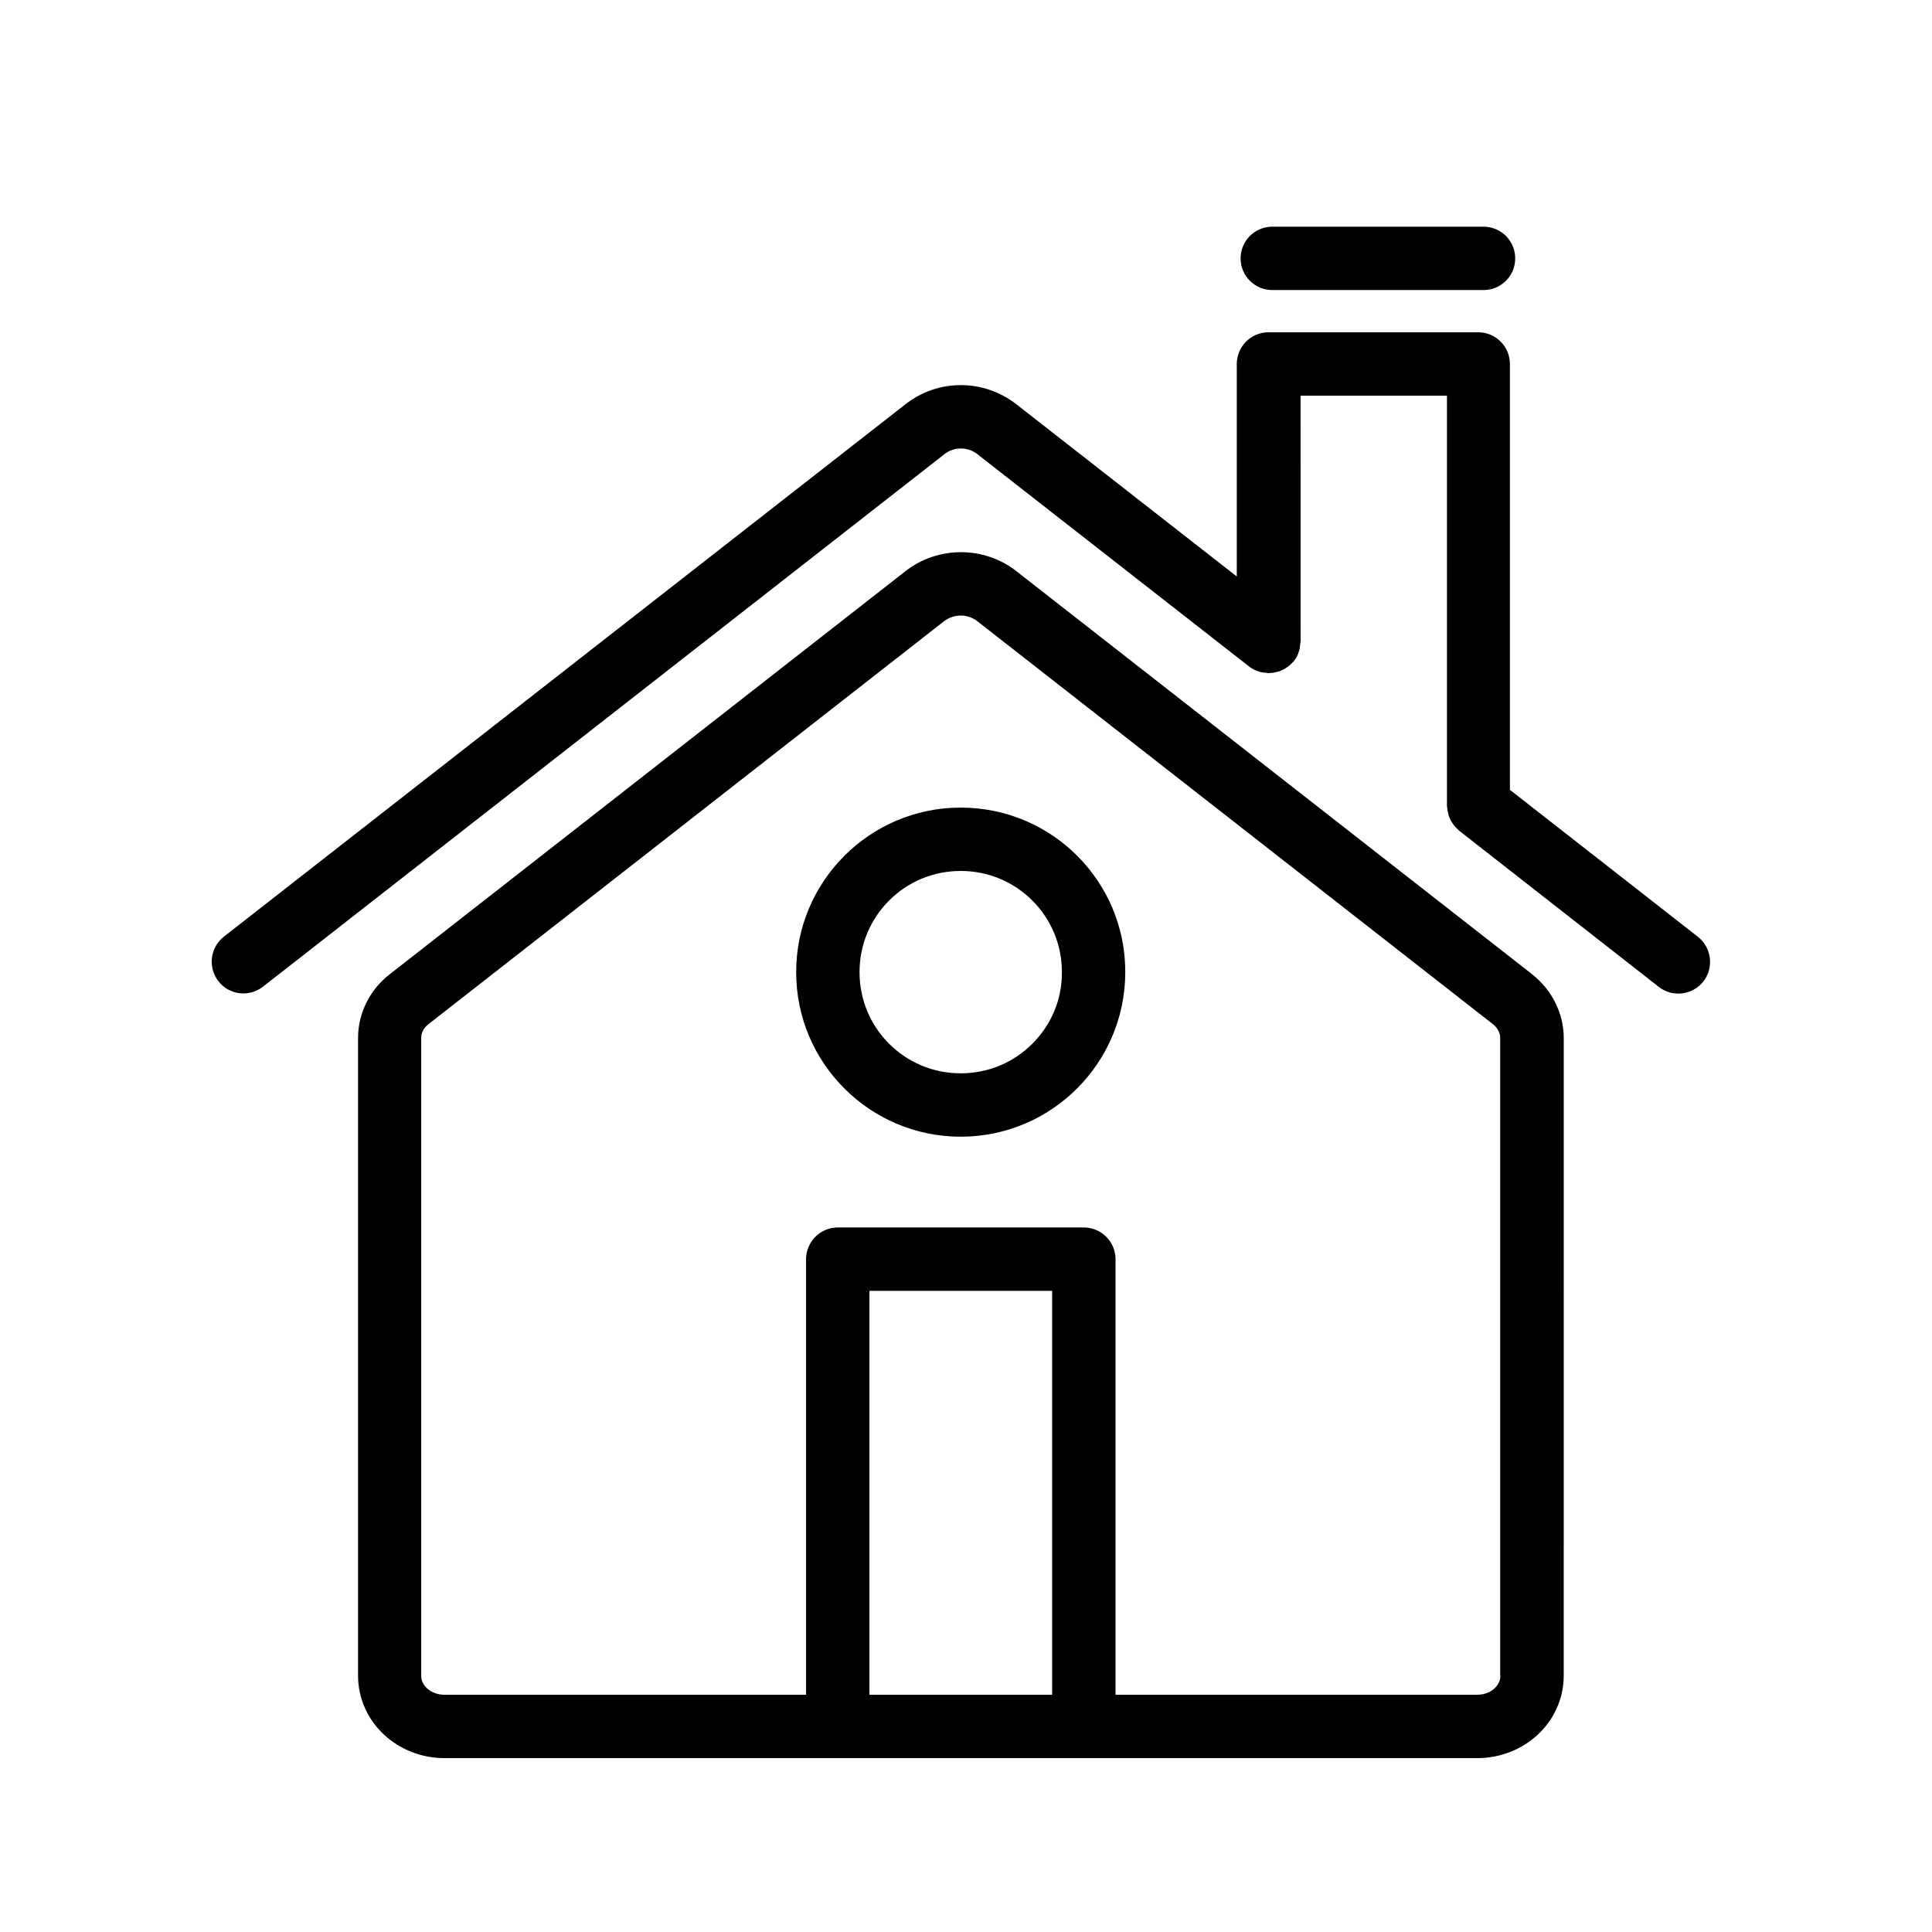 <?xml version="1.0" encoding="UTF-8"?>
<!-- Uploaded to: SVG Repo, www.svgrepo.com, Generator: SVG Repo Mixer Tools -->
<svg fill="#000000" width="800px" height="800px" version="1.1" viewBox="144 144 512 512" xmlns="http://www.w3.org/2000/svg">
 <g>
  <path d="m550.02 402.18-136.59-106.75c-4.309-3.414-9.574-5.094-14.777-5.094-5.207 0-10.469 1.68-14.777 5.094l-136.59 106.75c-5.207 4.031-8.398 10.242-8.398 16.906v169c0 6.215 2.742 11.812 6.941 15.676s9.852 6.156 15.953 6.156h273.73c6.102 0 11.754-2.297 15.953-6.156 4.199-3.863 6.941-9.461 6.941-15.676l0.004-169c0-6.66-3.246-12.875-8.395-16.902zm-175.61 190.94v-107.03h48.422l-0.004 107.03zm167.21-5.039c0 1.23-0.504 2.352-1.566 3.359-1.062 1.008-2.633 1.68-4.535 1.68h-95.891v-115.43c0-2.238-0.895-4.367-2.465-5.934-1.566-1.566-3.75-2.465-5.934-2.465l-65.215 0.004c-2.238 0-4.367 0.895-5.934 2.465-1.566 1.566-2.465 3.75-2.465 5.934v115.43h-95.891c-1.902 0-3.469-0.727-4.535-1.68-1.062-1.008-1.566-2.129-1.566-3.359v-169c0-1.289 0.559-2.633 1.961-3.695l136.59-106.75c1.344-1.008 2.856-1.512 4.422-1.512 1.566 0 3.137 0.504 4.422 1.512l136.59 106.75c1.344 1.062 1.961 2.406 1.961 3.695l-0.004 169z"/>
  <path d="m593.91 392.22-49.766-38.906v-112.86c0-2.238-0.895-4.367-2.465-5.934-1.566-1.566-3.691-2.461-5.934-2.461h-55.586c-2.238 0-4.367 0.895-5.934 2.465-1.566 1.566-2.465 3.75-2.465 5.934v56.316l-58.387-45.621c-4.309-3.359-9.516-5.094-14.723-5.094-5.207 0-10.41 1.68-14.723 5.094l-180.59 141.06c-3.637 2.856-4.309 8.117-1.457 11.812 2.856 3.695 8.117 4.309 11.812 1.457l180.59-141.12c1.289-1.008 2.801-1.512 4.367-1.512s3.078 0.504 4.367 1.512l71.992 56.254c0.055 0.055 0.168 0.113 0.223 0.168 0.223 0.168 0.504 0.336 0.785 0.504 0.223 0.113 0.449 0.281 0.672 0.336 0.223 0.113 0.504 0.223 0.785 0.281 0.281 0.113 0.504 0.168 0.785 0.223 0.223 0.055 0.504 0.113 0.785 0.113 0.281 0.055 0.617 0.055 0.895 0.113 0.113 0 0.168 0.055 0.281 0.055 0.168 0 0.336-0.055 0.504-0.055 0.281 0 0.617-0.055 0.895-0.113 0.281-0.055 0.504-0.113 0.785-0.168s0.504-0.168 0.785-0.223c0.281-0.113 0.504-0.223 0.727-0.336 0.223-0.113 0.504-0.223 0.727-0.391 0.223-0.168 0.449-0.281 0.672-0.449 0.223-0.168 0.391-0.336 0.617-0.504l0.617-0.617c0.113-0.113 0.223-0.223 0.336-0.336 0.055-0.055 0.113-0.168 0.168-0.223 0.168-0.223 0.336-0.504 0.504-0.785 0.113-0.223 0.281-0.449 0.336-0.672 0.113-0.223 0.223-0.504 0.281-0.785 0.113-0.281 0.168-0.504 0.223-0.785 0.055-0.223 0.113-0.504 0.113-0.785 0.055-0.281 0.055-0.617 0.113-0.895 0-0.113 0.055-0.168 0.055-0.281l-0.012-65.156h38.793v108.6c0 0.168 0.055 0.336 0.055 0.504 0 0.281 0.055 0.617 0.113 0.895 0.055 0.281 0.113 0.504 0.168 0.785s0.168 0.504 0.223 0.785c0.113 0.281 0.223 0.504 0.336 0.727 0.113 0.223 0.223 0.504 0.391 0.727 0.168 0.223 0.281 0.449 0.449 0.672 0.168 0.223 0.336 0.391 0.504 0.617 0.223 0.223 0.391 0.391 0.617 0.617 0.113 0.113 0.223 0.223 0.336 0.336l52.957 41.426c3.637 2.856 8.957 2.184 11.812-1.457 2.856-3.641 2.184-9.012-1.512-11.867z"/>
  <path d="m481.17 220.87h55.98c4.644 0 8.398-3.75 8.398-8.398-0.004-4.644-3.754-8.395-8.398-8.395h-55.98c-4.644 0-8.398 3.75-8.398 8.398 0 4.644 3.754 8.395 8.398 8.395z"/>
  <path d="m398.6 358.02c-24.07 0-43.609 19.535-43.609 43.609 0 24.07 19.535 43.609 43.609 43.609 24.07 0 43.609-19.535 43.609-43.609 0.055-24.074-19.48-43.609-43.609-43.609zm18.977 62.582c-4.871 4.871-11.531 7.836-18.977 7.836-7.445 0-14.105-2.969-18.977-7.836-4.871-4.871-7.836-11.531-7.836-18.977 0-7.445 2.969-14.105 7.836-18.977 4.871-4.871 11.531-7.836 18.977-7.836 7.445 0 14.105 2.969 18.977 7.836 4.871 4.871 7.836 11.531 7.836 18.977 0.059 7.445-2.965 14.109-7.836 18.977z"/>
 </g>
</svg>